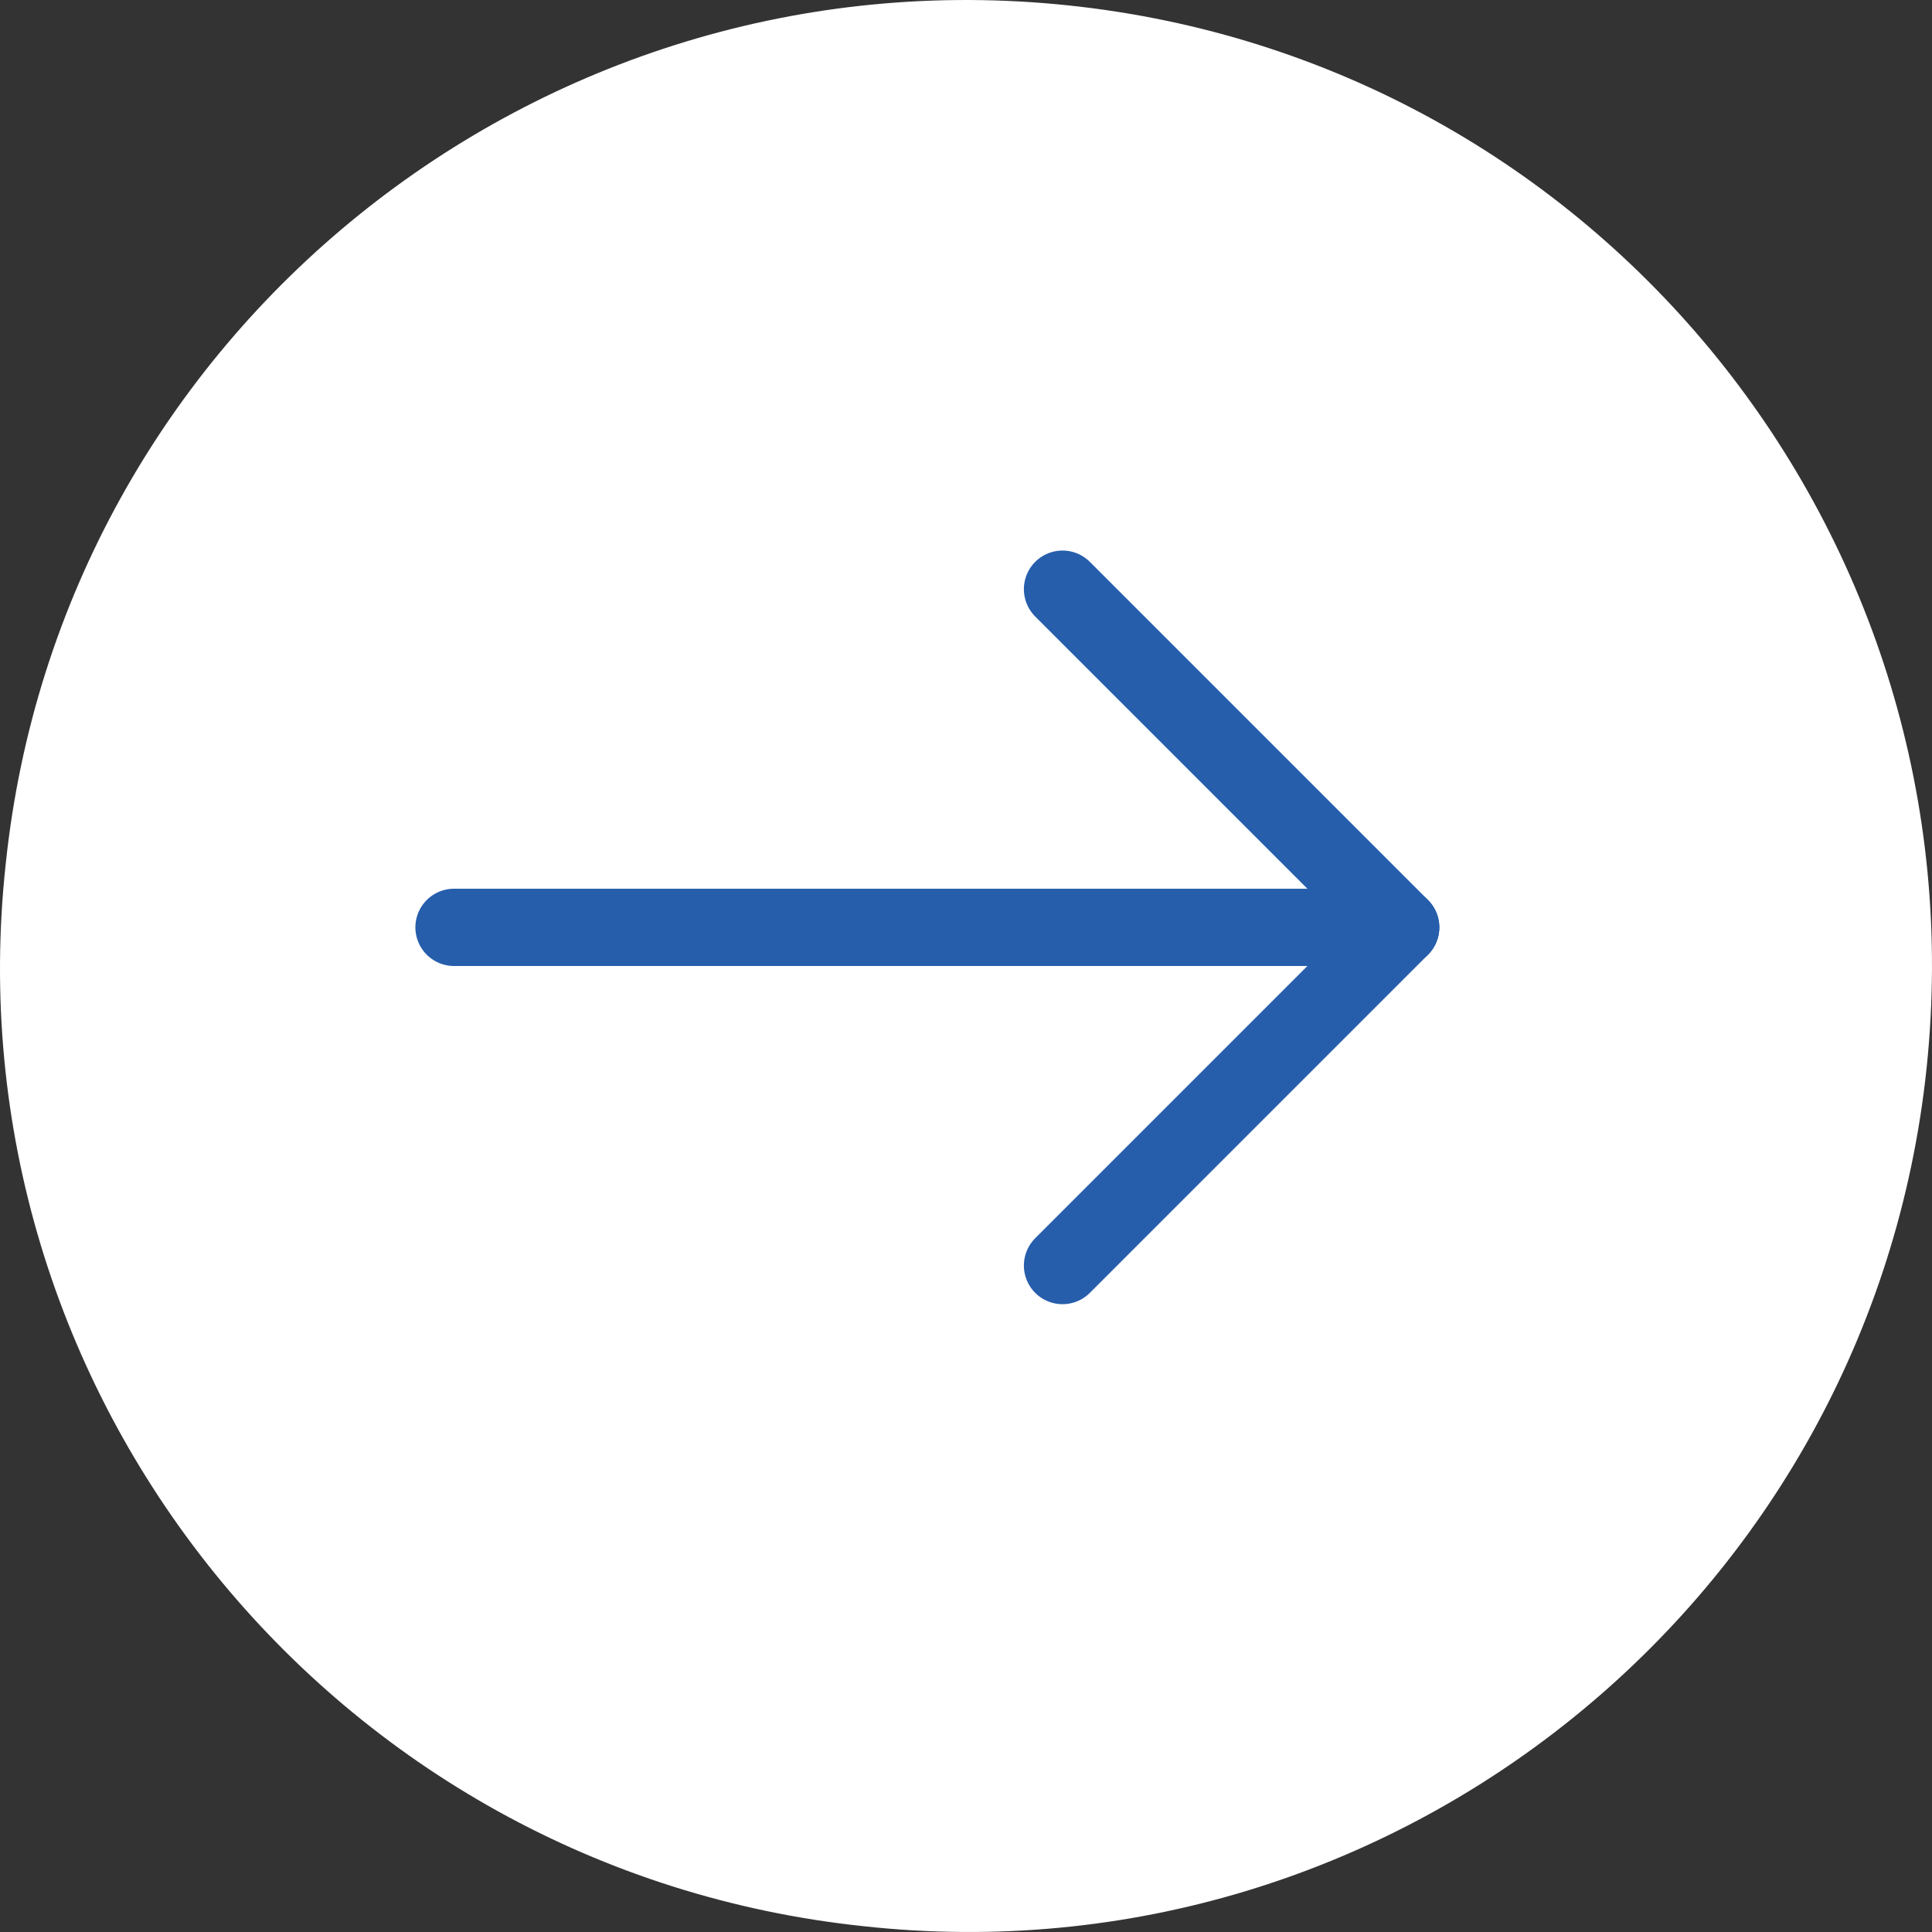 <svg width="50" height="50" viewBox="0 0 50 50" fill="none" xmlns="http://www.w3.org/2000/svg">
<rect x="0" y="0" width="50" height="50" fill="#333333" stroke="none"/>
<path d="M0.148 22.358C1.587 8.611 13.948 -1.3 27.642 0.139C41.389 1.577 51.3 13.886 49.861 27.633C48.423 41.38 36.061 51.344 22.367 49.852C8.62 48.413 -1.344 36.052 0.148 22.358Z" fill="white"/>
<path d="M36.25 24L11.75 24" stroke="#265EAC" stroke-width="2" stroke-linecap="round" stroke-linejoin="round"/>
<path d="M27.498 15.248L36.25 24L27.498 32.752" stroke="#265EAC" stroke-width="2" stroke-linecap="round" stroke-linejoin="round"/>
</svg>
